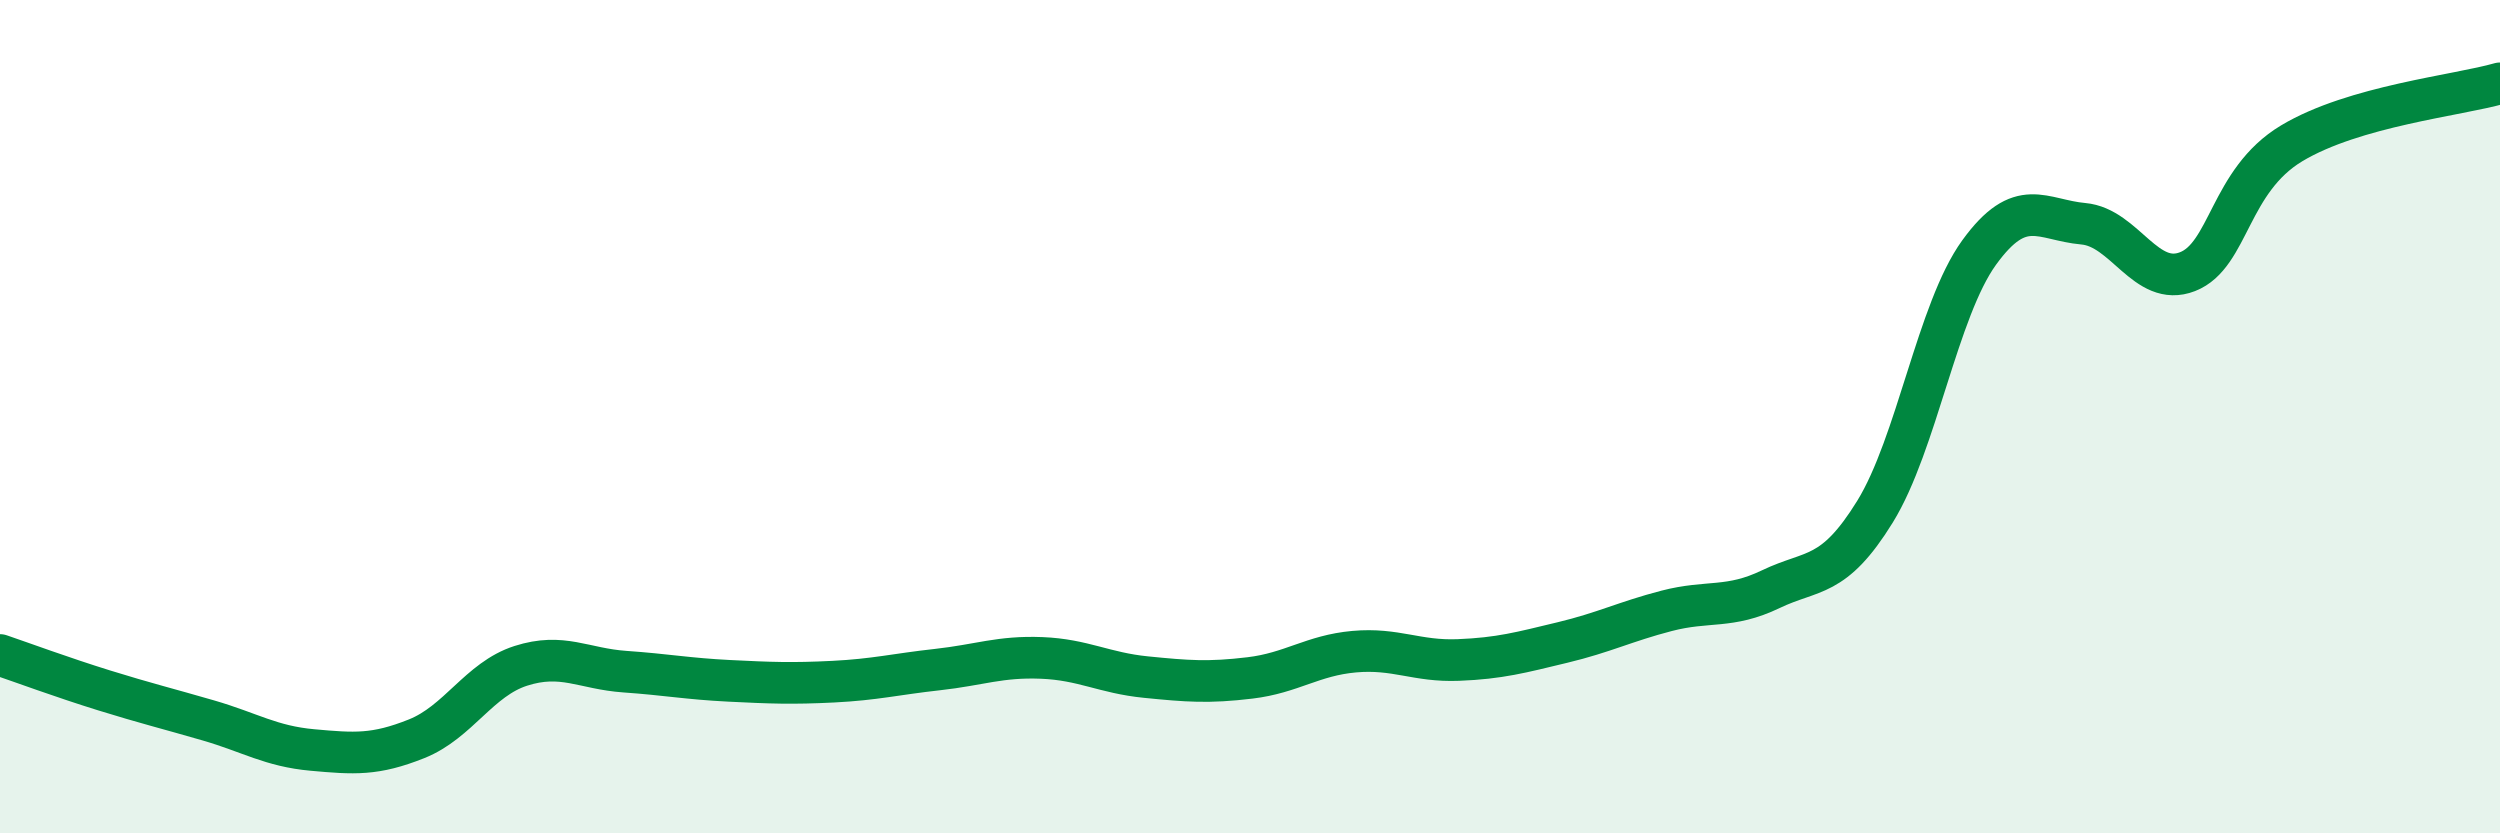 
    <svg width="60" height="20" viewBox="0 0 60 20" xmlns="http://www.w3.org/2000/svg">
      <path
        d="M 0,15.72 C 0.5,15.89 1.5,16.26 2.5,16.57 C 3.5,16.88 4,17 5,17.29 C 6,17.58 6.5,17.91 7.5,18 C 8.5,18.09 9,18.13 10,17.73 C 11,17.33 11.5,16.3 12.5,15.98 C 13.5,15.66 14,16.05 15,16.12 C 16,16.19 16.5,16.29 17.5,16.34 C 18.5,16.39 19,16.41 20,16.36 C 21,16.31 21.5,16.18 22.5,16.07 C 23.5,15.96 24,15.75 25,15.79 C 26,15.83 26.5,16.15 27.5,16.25 C 28.5,16.35 29,16.39 30,16.27 C 31,16.15 31.5,15.73 32.5,15.64 C 33.5,15.55 34,15.88 35,15.84 C 36,15.8 36.5,15.66 37.5,15.42 C 38.5,15.18 39,14.92 40,14.66 C 41,14.4 41.5,14.62 42.5,14.14 C 43.5,13.66 44,13.9 45,12.28 C 46,10.66 46.5,7.44 47.5,6.06 C 48.5,4.68 49,5.28 50,5.37 C 51,5.46 51.5,6.91 52.5,6.52 C 53.5,6.13 53.5,4.34 55,3.44 C 56.5,2.54 59,2.29 60,2L60 20L0 20Z"
        fill="#008740"
        opacity="0.1"
        stroke-linecap="round"
        stroke-linejoin="round"
      />
      <path
        d="M 0,15.72 C 0.5,15.89 1.5,16.26 2.5,16.57 C 3.5,16.88 4,17 5,17.29 C 6,17.58 6.5,17.91 7.5,18 C 8.5,18.09 9,18.13 10,17.73 C 11,17.33 11.5,16.3 12.5,15.98 C 13.5,15.66 14,16.05 15,16.12 C 16,16.19 16.5,16.29 17.5,16.34 C 18.5,16.39 19,16.41 20,16.36 C 21,16.31 21.5,16.18 22.5,16.07 C 23.5,15.96 24,15.75 25,15.79 C 26,15.83 26.5,16.15 27.5,16.25 C 28.5,16.35 29,16.39 30,16.27 C 31,16.15 31.5,15.73 32.5,15.64 C 33.5,15.55 34,15.88 35,15.84 C 36,15.8 36.5,15.66 37.5,15.42 C 38.5,15.18 39,14.92 40,14.66 C 41,14.4 41.5,14.62 42.5,14.14 C 43.5,13.66 44,13.9 45,12.28 C 46,10.66 46.5,7.44 47.5,6.06 C 48.5,4.68 49,5.28 50,5.37 C 51,5.46 51.5,6.91 52.5,6.52 C 53.5,6.13 53.5,4.34 55,3.44 C 56.5,2.54 59,2.29 60,2"
        stroke="#008740"
        stroke-width="1"
        fill="none"
        stroke-linecap="round"
        stroke-linejoin="round"
      />
    </svg>
  